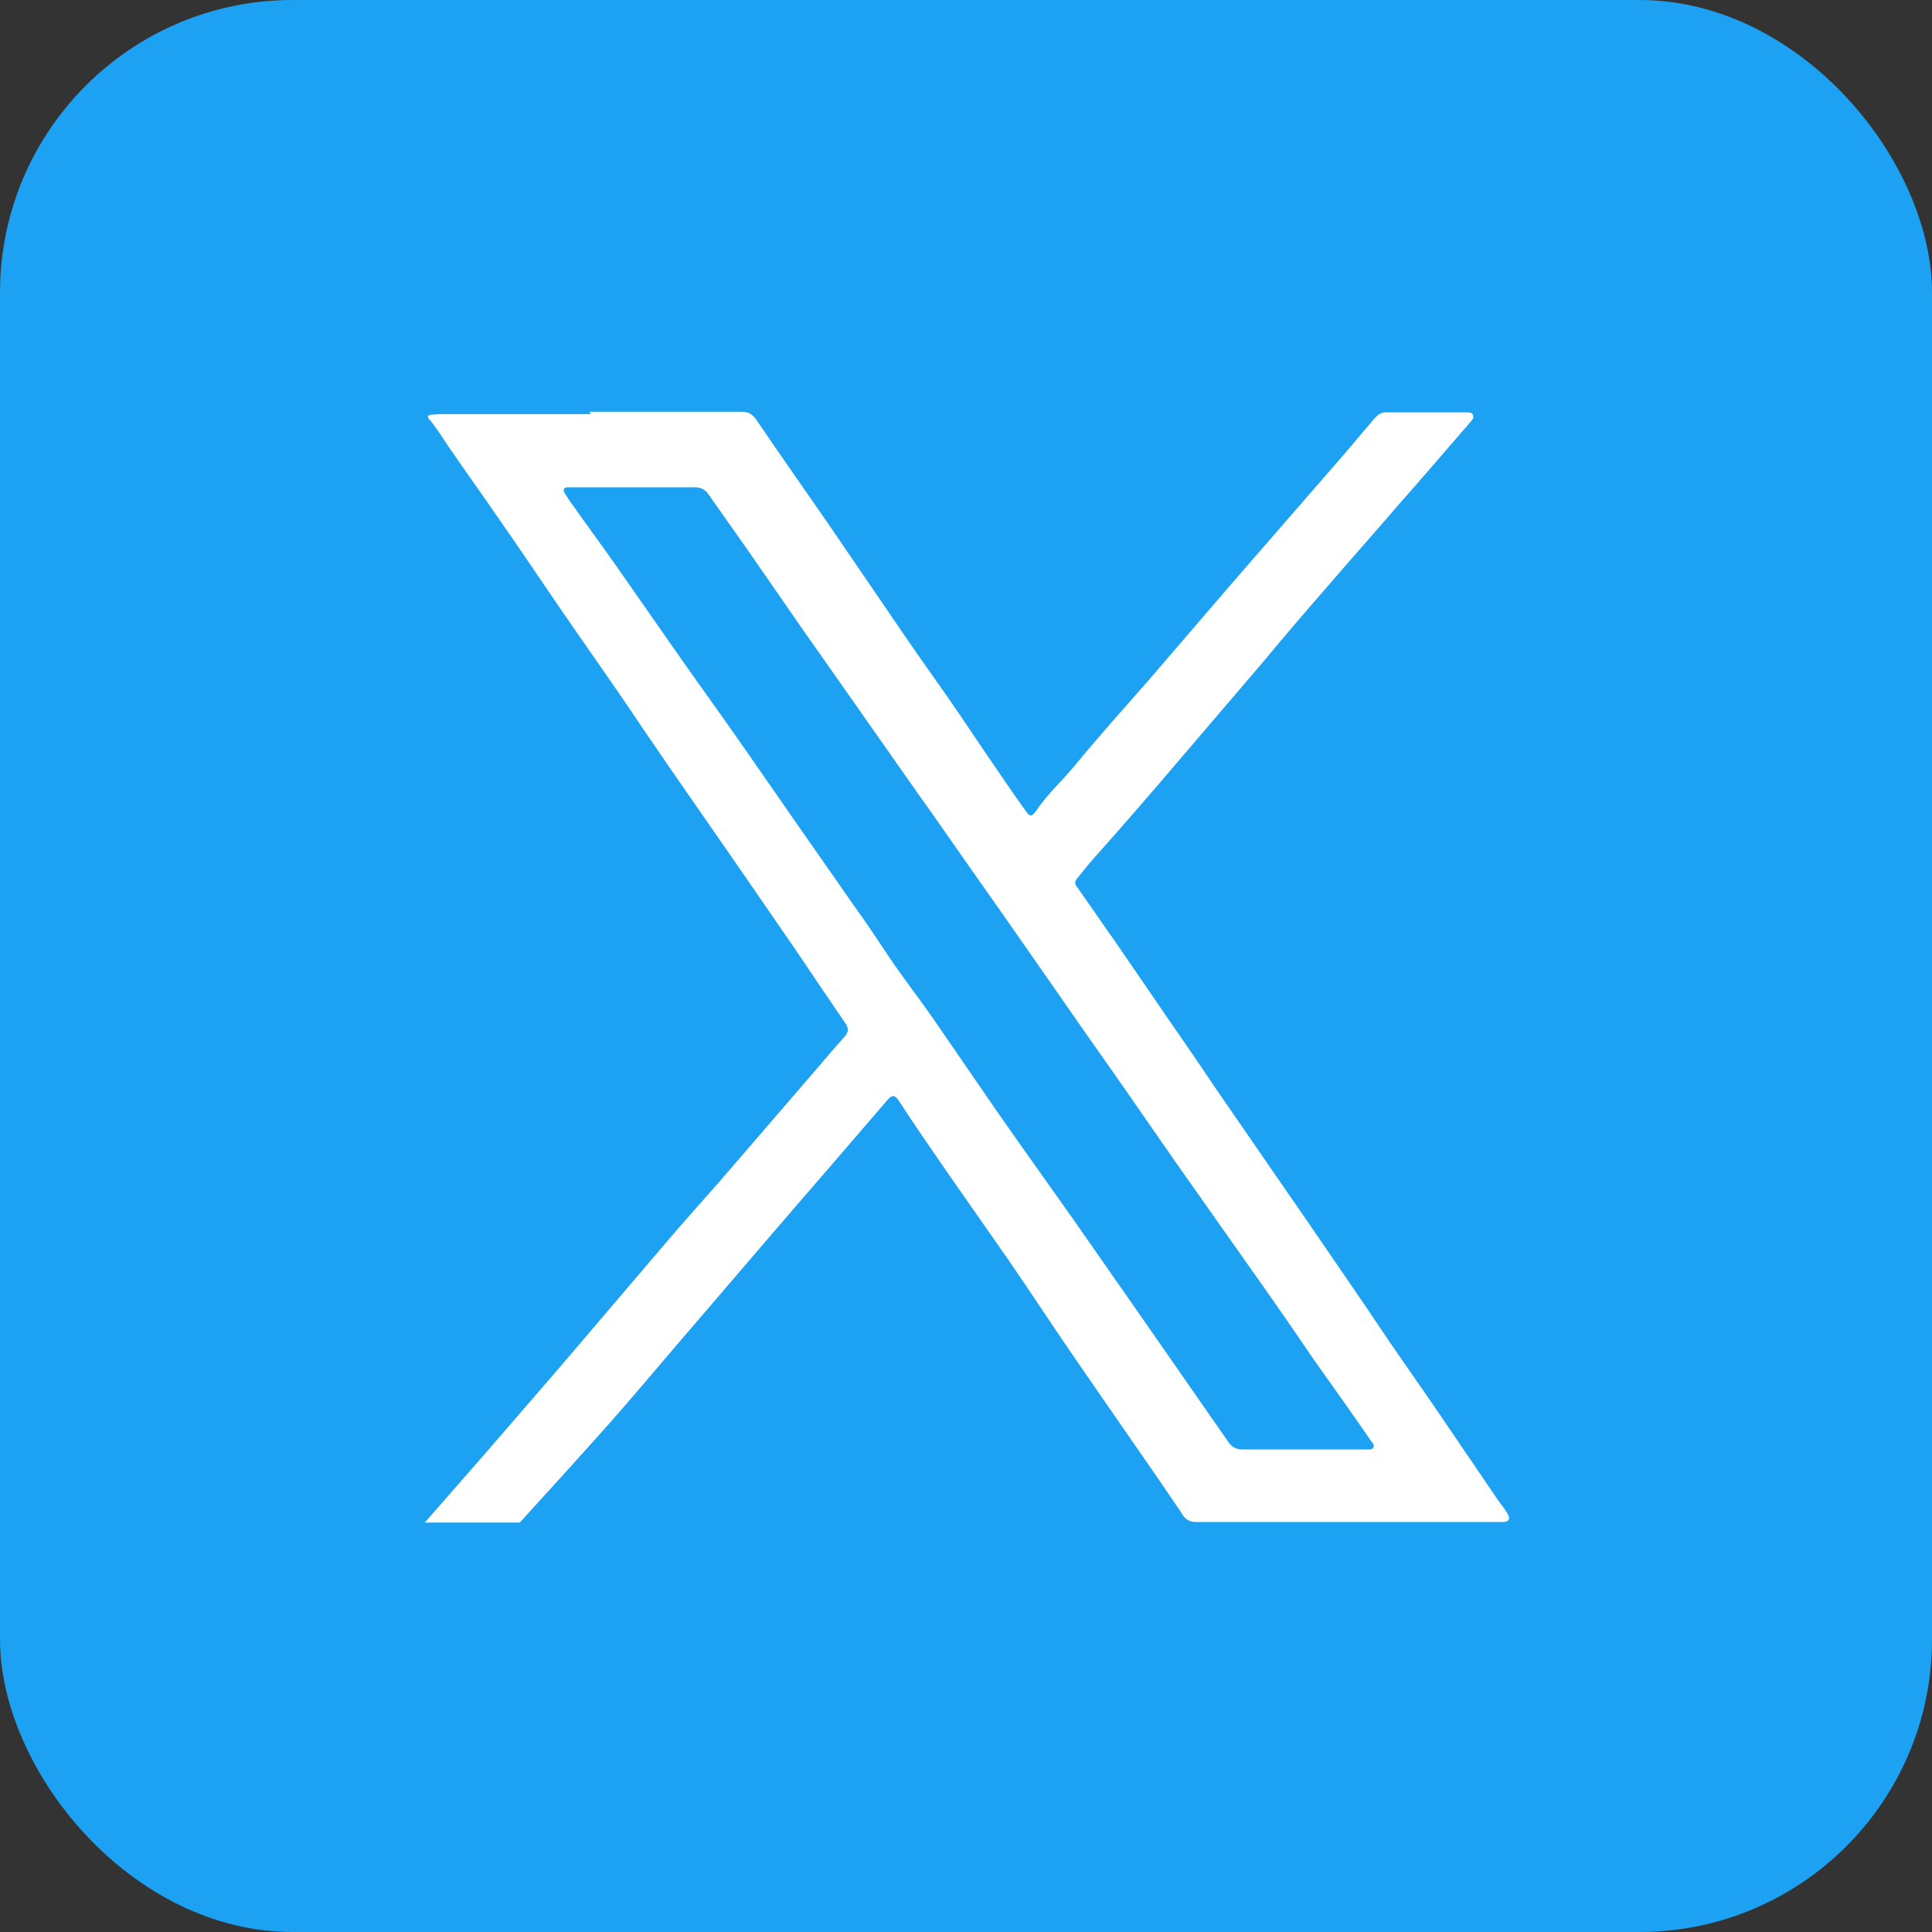 <?xml version="1.0" encoding="UTF-8"?>
<svg id="Layer_1" data-name="Layer 1" xmlns="http://www.w3.org/2000/svg" version="1.1" viewBox="0 0 32.75 32.75">
  <rect x="0" y="0" width="32.75" height="32.75" fill="#333333" stroke="none"/>
  <defs>
    <style>
      .cls-1 {
        fill: #1da1f2;
      }

      .cls-1, .cls-2 {
        stroke-width: 0px;
      }

      .cls-2 {
        fill: #fff;
      }
    </style>
  </defs>
  <rect class="cls-1" x="0" width="32.75" height="32.75" rx="4.96" ry="4.96"/>
  <path class="cls-2" d="M9.99,6.98c.86,0,1.72,0,2.58,0,.11,0,.17.03.24.12.4.59.81,1.17,1.21,1.75.46.67.92,1.35,1.38,2.02.22.32.45.64.68.97.29.42.56.83.85,1.25.15.22.3.44.46.66.06.09.1.1.17,0,.18-.27.43-.5.64-.75.41-.5.85-.99,1.28-1.48.49-.57.98-1.14,1.47-1.71.6-.69,1.2-1.38,1.8-2.07.19-.22.37-.44.56-.66.06-.06.11-.09.19-.09.45,0,.91,0,1.36,0,.04,0,.1,0,.11.05.02.05-.02.08-.05.12-.4.46-.79.92-1.19,1.37-.42.49-.85.97-1.27,1.46-.35.4-.7.81-1.04,1.22-.61.71-1.21,1.42-1.82,2.13-.32.37-.64.74-.97,1.11-.13.14-.25.29-.37.44-.05.05-.04.1,0,.15.22.31.43.62.65.93.29.42.58.85.87,1.27.27.39.54.78.8,1.17.34.49.68.99,1.02,1.48.36.52.72,1.04,1.08,1.57.29.42.57.83.85,1.25.28.41.57.82.85,1.23.34.5.68,1,1.02,1.5.05.07.11.14.15.21.06.1.03.15-.08.15-1.73,0-3.47,0-5.2,0-.12,0-.19-.06-.24-.15-.21-.31-.42-.62-.63-.92-.42-.61-.84-1.21-1.25-1.81-.35-.51-.69-1.03-1.04-1.54-.34-.49-.68-.97-1.02-1.46-.28-.41-.57-.82-.84-1.24-.07-.11-.12-.14-.21-.03-.33.38-.66.77-.99,1.15-.72.83-1.44,1.67-2.15,2.5-.46.53-.91,1.07-1.37,1.6-.45.52-1.72,1.91-1.72,1.91h-1.61s.69-.79.98-1.12c.45-.52.89-1.03,1.34-1.55.6-.7,1.19-1.4,1.79-2.1.28-.33.57-.65.86-.98.5-.58,1-1.16,1.5-1.74.22-.25.43-.51.65-.75.06-.07.07-.13.02-.21-.28-.41-.56-.82-.84-1.24-.34-.49-.68-.99-1.02-1.48-.37-.53-.74-1.07-1.11-1.6-.27-.39-.54-.79-.81-1.19-.35-.51-.71-1.02-1.06-1.53-.35-.51-.69-1.02-1.04-1.52-.28-.41-.57-.81-.85-1.22-.11-.16-.21-.33-.34-.48-.04-.05,0-.06.03-.07.05,0,.11-.01.17-.01.85,0,1.7,0,2.55,0h0ZM22.08,24.57c.35,0,.71,0,1.06,0,.05,0,.11.01.14-.03.03-.06-.03-.09-.05-.13-.31-.45-.63-.9-.95-1.35-.28-.41-.56-.82-.85-1.23-.47-.67-.94-1.33-1.41-2-.4-.57-.79-1.14-1.19-1.71-.31-.44-.62-.88-.93-1.33-.3-.43-.6-.86-.9-1.29-.24-.34-.47-.67-.71-1.01-.24-.34-.47-.68-.71-1.01-.38-.54-.75-1.07-1.13-1.61-.28-.4-.57-.81-.85-1.21-.3-.43-.6-.87-.9-1.3-.23-.33-.46-.65-.69-.98-.06-.09-.14-.12-.24-.12-.67,0-1.33,0-2,0-.05,0-.09,0-.14,0-.07,0-.1.04-.05.11.04.06.07.12.12.18.24.34.49.68.73,1.02.3.43.6.86.9,1.29.36.52.73,1.03,1.09,1.54.3.43.59.85.89,1.28.38.55.77,1.1,1.15,1.65.22.3.42.61.63.92.23.34.48.66.71.99.36.52.72,1.05,1.08,1.57.43.62.87,1.23,1.3,1.84.4.57.8,1.15,1.2,1.72.48.69.96,1.38,1.44,2.07.06.09.13.13.25.13.34,0,.68,0,1.02,0Z"/>
</svg>